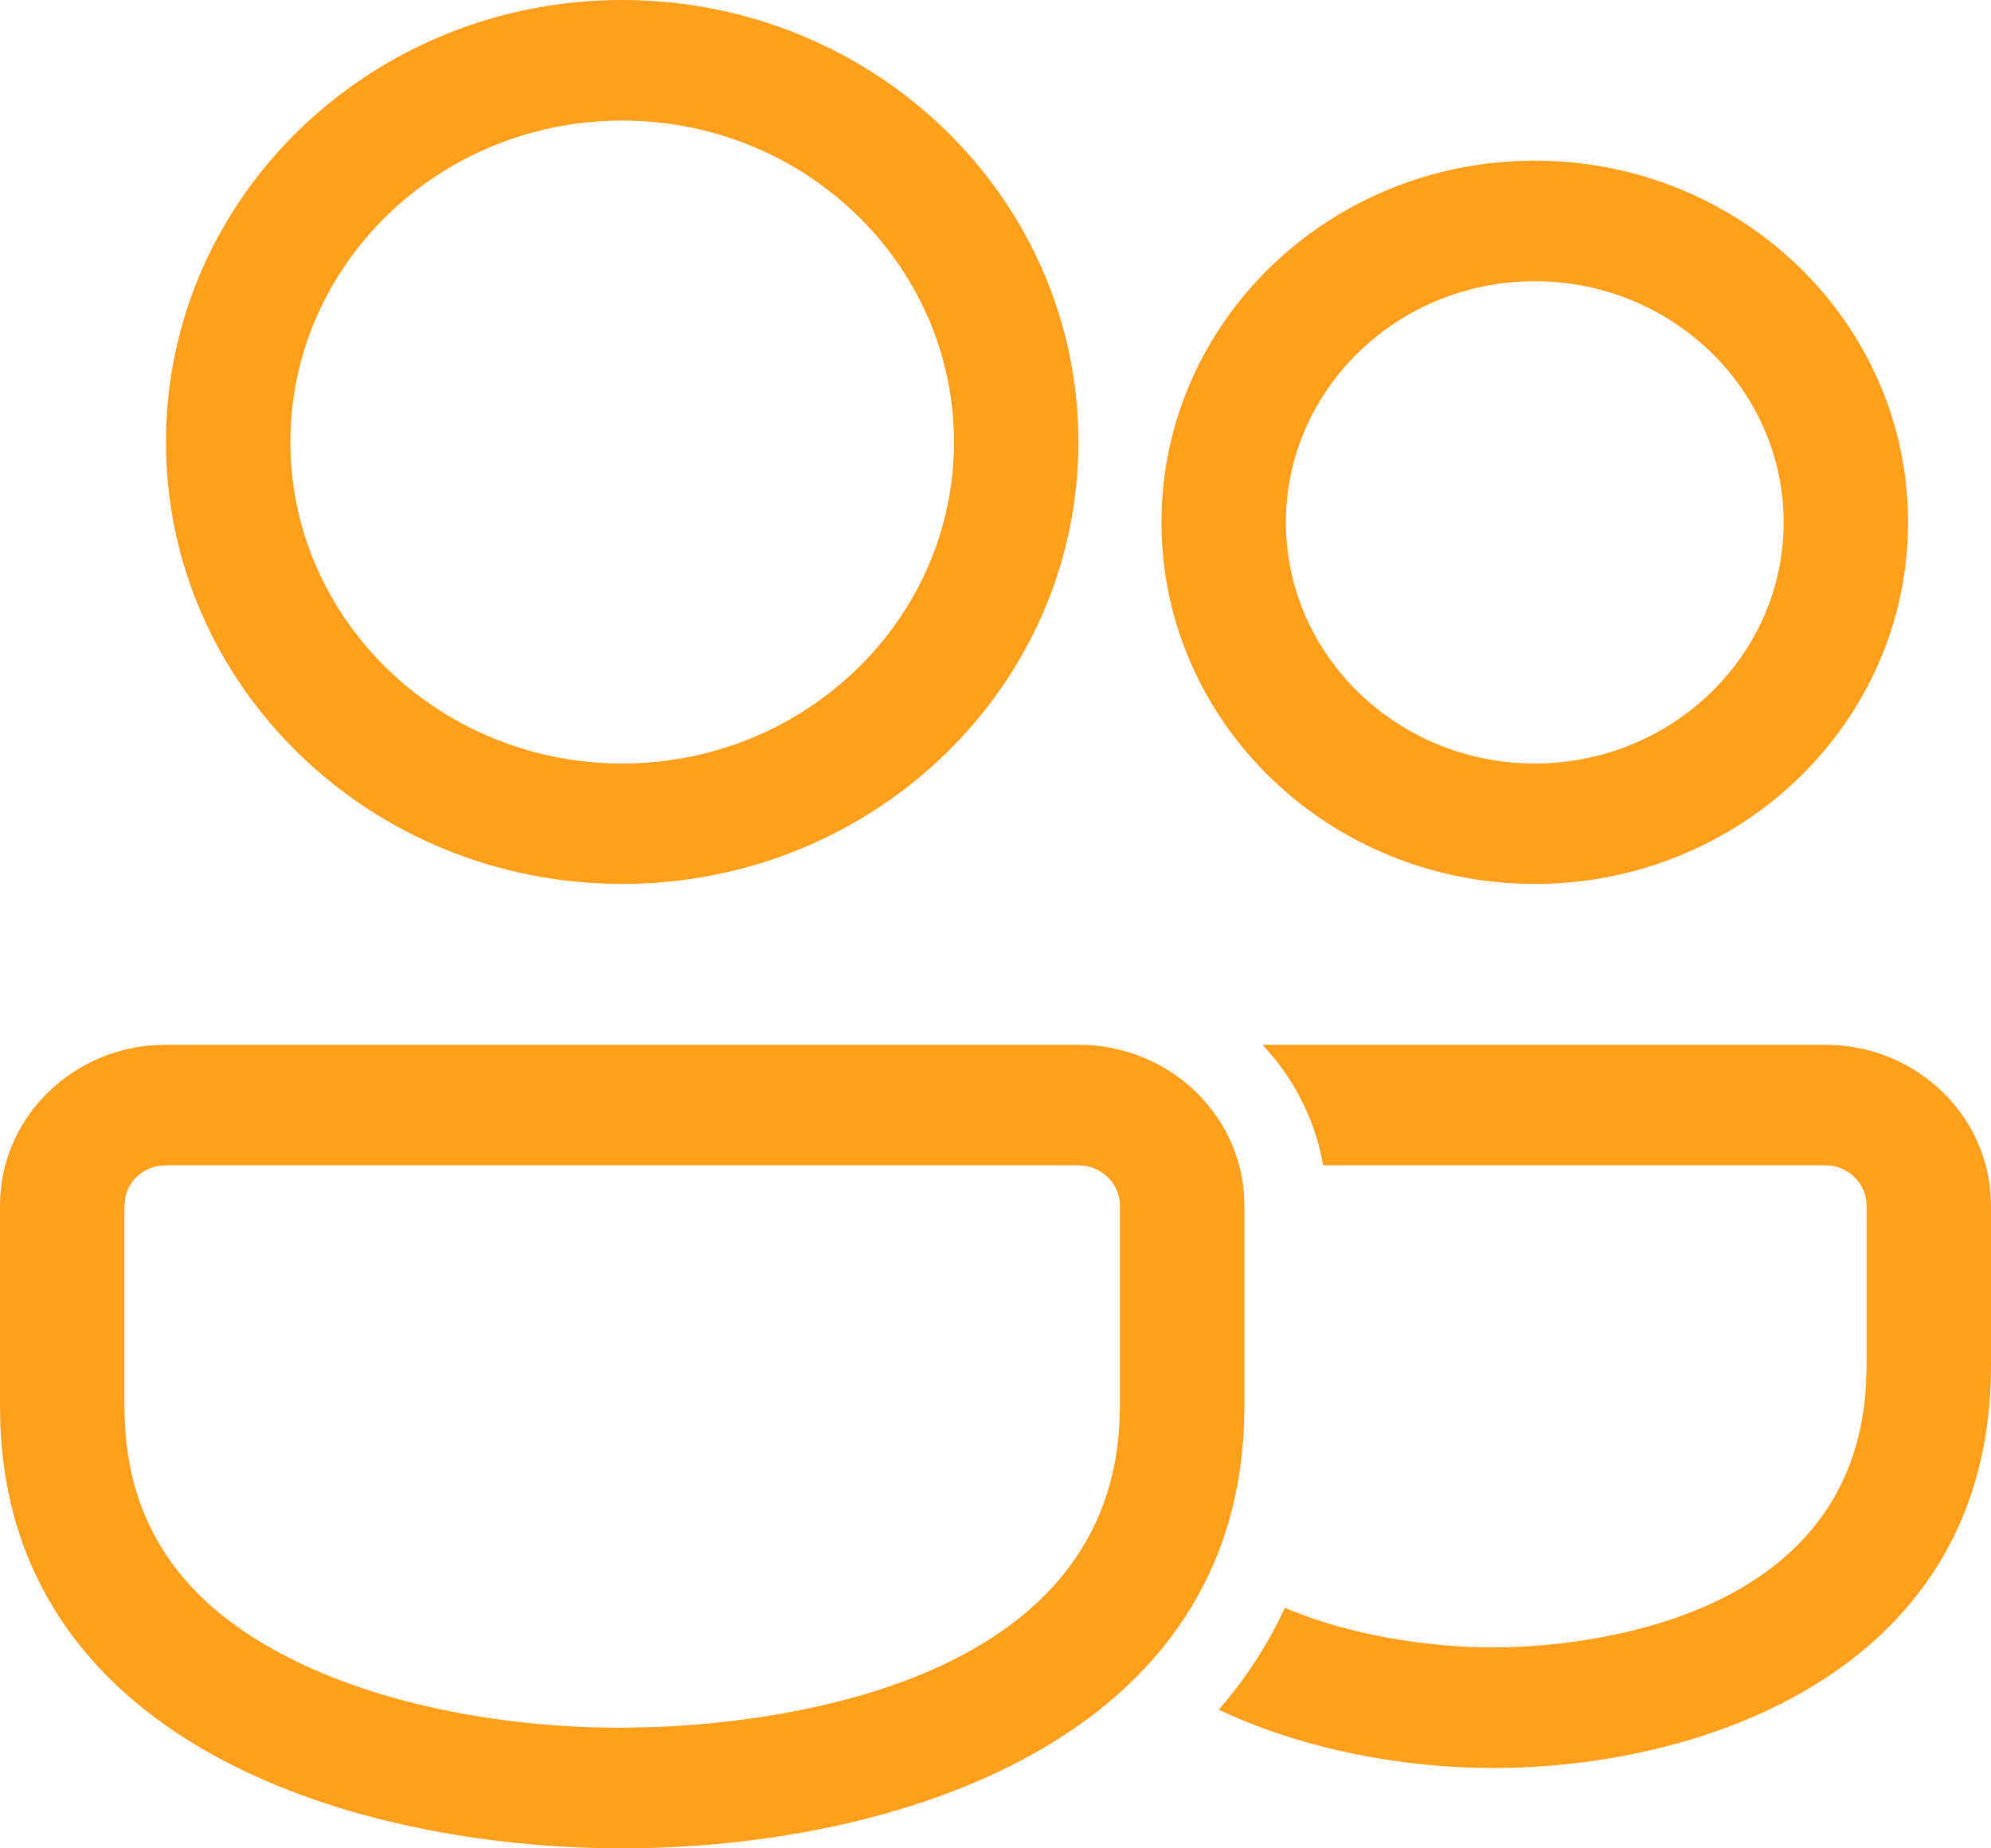 <svg width="14" height="13" viewBox="0 0 14 13" fill="none" xmlns="http://www.w3.org/2000/svg">
<path d="M1.167 7.348L7.583 7.348C8.198 7.348 8.702 7.809 8.747 8.394L8.75 8.479V9.891C8.749 12.265 6.249 13 4.375 13C2.538 13 0.1 12.294 0.003 10.032L0 9.891V8.478C0 7.883 0.476 7.394 1.08 7.351L1.167 7.348ZM12.833 7.348L12.92 7.351C13.494 7.392 13.952 7.835 13.996 8.39L14 8.478V9.609C13.999 11.733 11.999 12.435 10.5 12.435C9.883 12.435 9.182 12.313 8.57 12.025C8.755 11.811 8.912 11.574 9.035 11.308C9.593 11.546 10.196 11.583 10.451 11.587L10.619 11.585C11.223 11.565 13.029 11.367 13.121 9.74L13.125 9.609V8.478C13.125 8.34 13.021 8.224 12.886 8.2L12.833 8.196L9.304 8.196C9.255 7.913 9.132 7.655 8.957 7.439L8.878 7.348L12.833 7.348ZM1.167 8.196L1.108 8.201C1.035 8.216 0.986 8.254 0.96 8.278C0.935 8.303 0.896 8.351 0.881 8.421L0.875 8.478V9.891C0.875 10.648 1.217 11.208 1.922 11.601C2.503 11.927 3.316 12.123 4.176 12.149L4.375 12.152L4.629 12.146C5.516 12.108 7.767 11.832 7.871 10.023L7.875 9.891V8.479C7.875 8.341 7.771 8.225 7.636 8.201L7.583 8.196L1.167 8.196ZM4.375 0C6.147 0 7.583 1.392 7.583 3.109C7.583 4.825 6.147 6.217 4.375 6.217C2.603 6.217 1.167 4.825 1.167 3.109C1.167 1.392 2.603 0 4.375 0ZM10.792 1.13C12.241 1.13 13.417 2.269 13.417 3.674C13.417 5.078 12.241 6.217 10.792 6.217C9.342 6.217 8.167 5.078 8.167 3.674C8.167 2.269 9.342 1.13 10.792 1.13ZM4.375 0.848C3.088 0.848 2.042 1.862 2.042 3.109C2.042 4.356 3.088 5.37 4.375 5.37C5.662 5.37 6.708 4.356 6.708 3.109C6.708 1.862 5.662 0.848 4.375 0.848ZM10.792 1.978C9.827 1.978 9.042 2.739 9.042 3.674C9.042 4.609 9.827 5.37 10.792 5.37C11.757 5.37 12.542 4.609 12.542 3.674C12.542 2.739 11.757 1.978 10.792 1.978Z" fill="#FF9F1C"/>
</svg>
